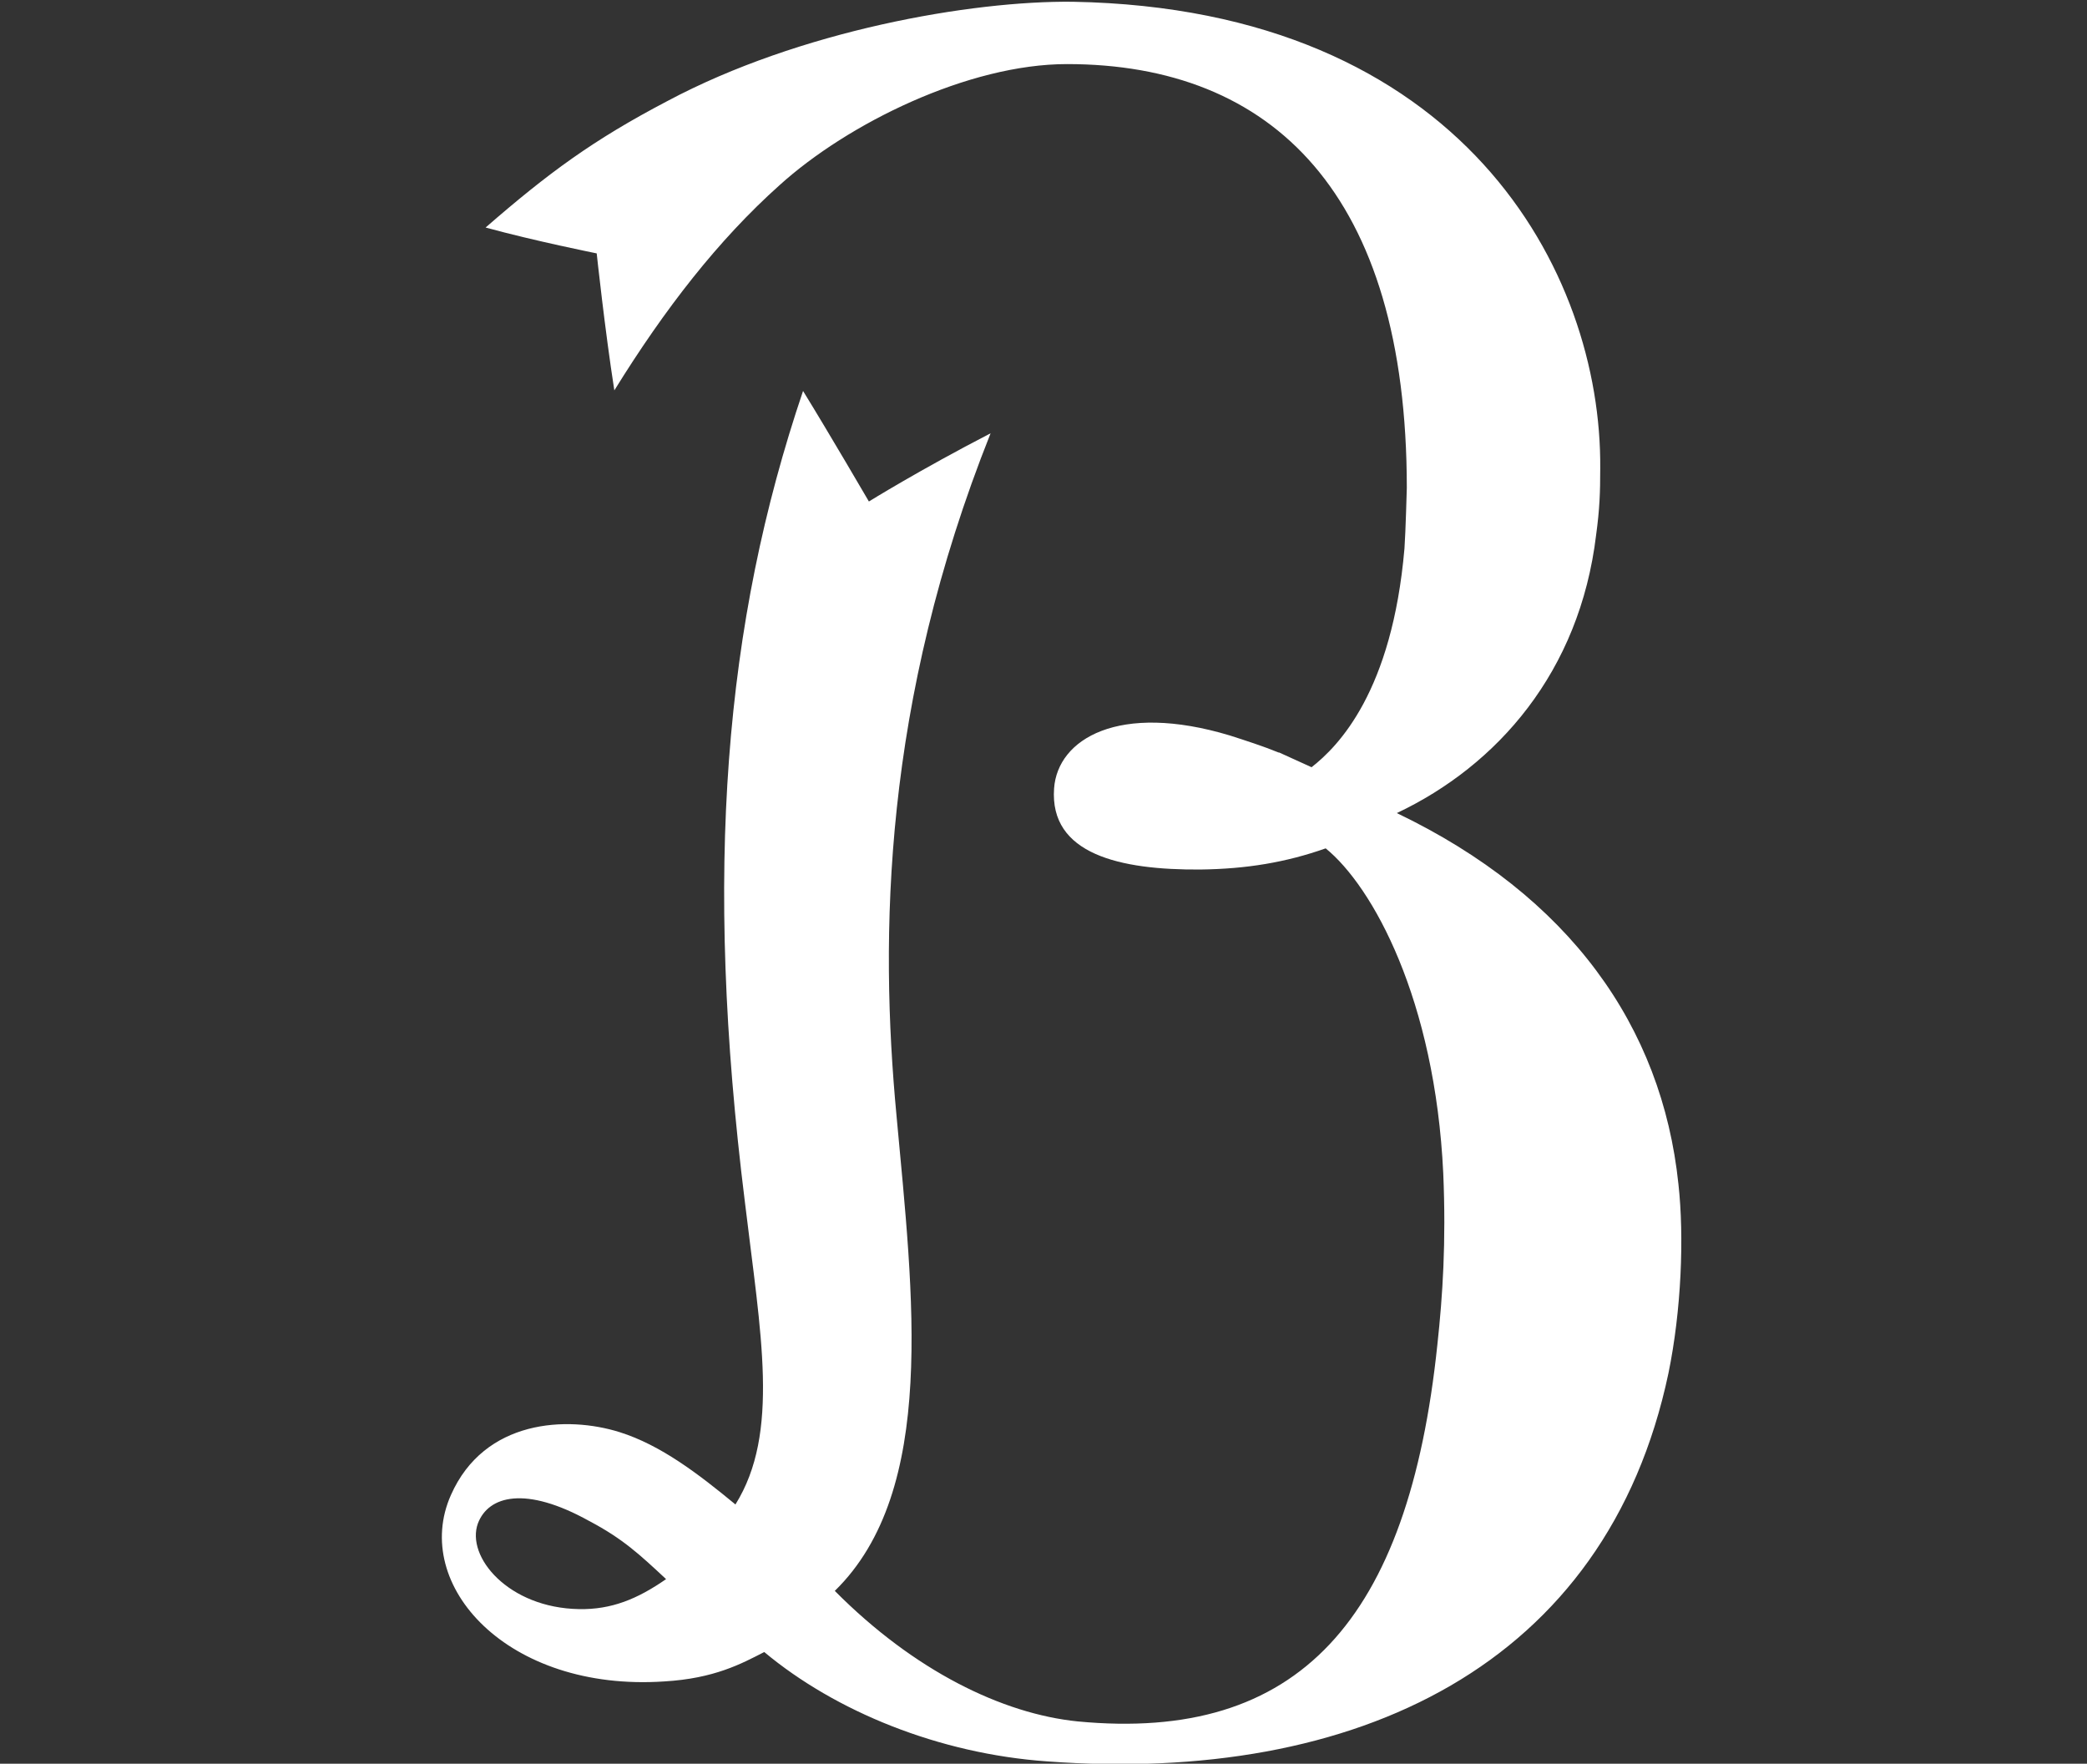 <?xml version="1.0" encoding="utf-8"?>
<!-- Generator: Adobe Illustrator 26.0.3, SVG Export Plug-In . SVG Version: 6.00 Build 0)  -->
<svg version="1.1" id="レイヤー_1" xmlns="http://www.w3.org/2000/svg" xmlns:xlink="http://www.w3.org/1999/xlink" x="0px"
	 y="0px" viewBox="0 0 355 300" style="enable-background:new 0 0 355 300;" xml:space="preserve">
<rect x="0" y="0" width="355" height="300" fill="#333333" stroke="none"/>
<style type="text/css">
	.st0{fill:#FFFFFF;}
</style>
<path class="st0" d="M283.8,233.6c-10.5,49.7-53,69.9-105.7,66c-18.4-1.3-36-8.5-48.1-18.6c-3.9,2-8.5,4.5-17,5
	c-26.7,1.8-43.1-16.4-36.3-31.7c5.7-12.9,19.8-13.5,28.7-10.7c7,2.2,13.4,7.1,19.7,12.3c7.6-12.2,4.3-28.9,1.6-51.5
	c-7-56.2-3.5-98.3,9.9-137.9c4.5,7.3,11.2,18.8,11.2,18.8s8.7-5.4,20.7-11.6c-18.3,45.9-18.9,85.4-16,116.1
	c2.8,30.5,7,63.7-10.5,80.8c13.5,13.6,28.5,20.9,41.3,22.2c37.6,3.6,56.3-17.2,61.2-64.1c0.9-8.3,1.5-17.4,1-29.1
	c-1.4-29.6-12-48.8-20-55.3c-6.8,2.4-13.5,3.5-21.3,3.6c-13.7,0.1-25.7-2.6-24.9-13.8c0.6-8.4,11-14.7,29.9-9
	c2.8,0.9,5.6,1.8,8.3,2.9h0.1l5.5,2.5c4.6-3.6,13.7-12.9,15.8-37.2c0.2-2.8,0.4-10.3,0.4-10.3c0-50.1-22.9-72.1-57.8-72.1
	c-16.8,0-37.3,10.1-48.9,20.6c-10.4,9.3-19.5,21-28.1,34.9c-1.6-10.2-3-23.3-3-23.3S91,41,82.6,38.7c10.7-9.3,18.3-14.9,30.9-21.5
	c22.5-12,51.7-17.1,69-16.9c66.3,1.2,90,46,89.7,79.4c0,4.1-0.1,6.9-0.7,11.3c-2.8,23.3-16.8,39.2-33.9,47.3
	c29.4,14.1,45.1,36.3,47.9,63.1C286.5,210.4,286,222.9,283.8,233.6 M81.3,259.1c-2.1,5.7,5.2,14.4,17.2,14.6
	c5.5,0.1,9.9-1.7,14.8-5.1c-4.5-4.2-7.4-6.9-13.1-9.9C89.4,252.7,83.1,254.4,81.3,259.1"/>
</svg>
